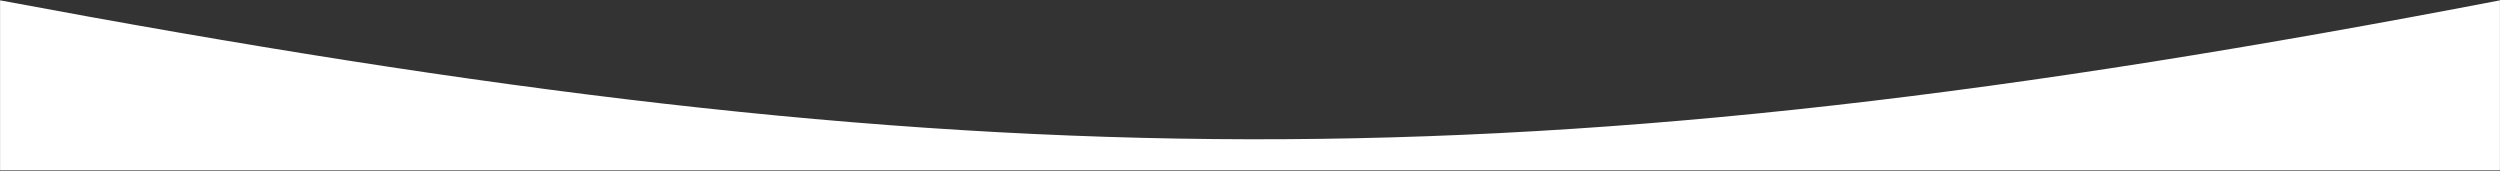 <?xml version="1.0" encoding="UTF-8"?> <svg xmlns="http://www.w3.org/2000/svg" viewBox="0 0 2075.00 142.07" data-guides="{&quot;vertical&quot;:[],&quot;horizontal&quot;:[]}"><rect x="0" y="0" width="2075.00" height="142.07" fill="#333333" stroke="none"/><defs></defs><path fill="#ffffff" stroke="none" fill-opacity="1" stroke-width="1" stroke-opacity="1" id="tSvg9feca34c11" title="Path 1" d="M0.055 0.283C808.863 151.603 1263.117 156.456 2074.945 0.283C2074.945 47.329 2074.945 94.375 2074.945 141.422C1383.315 141.422 691.685 141.422 0.055 141.422C0.055 94.375 0.055 47.329 0.055 0.283Z"></path></svg> 